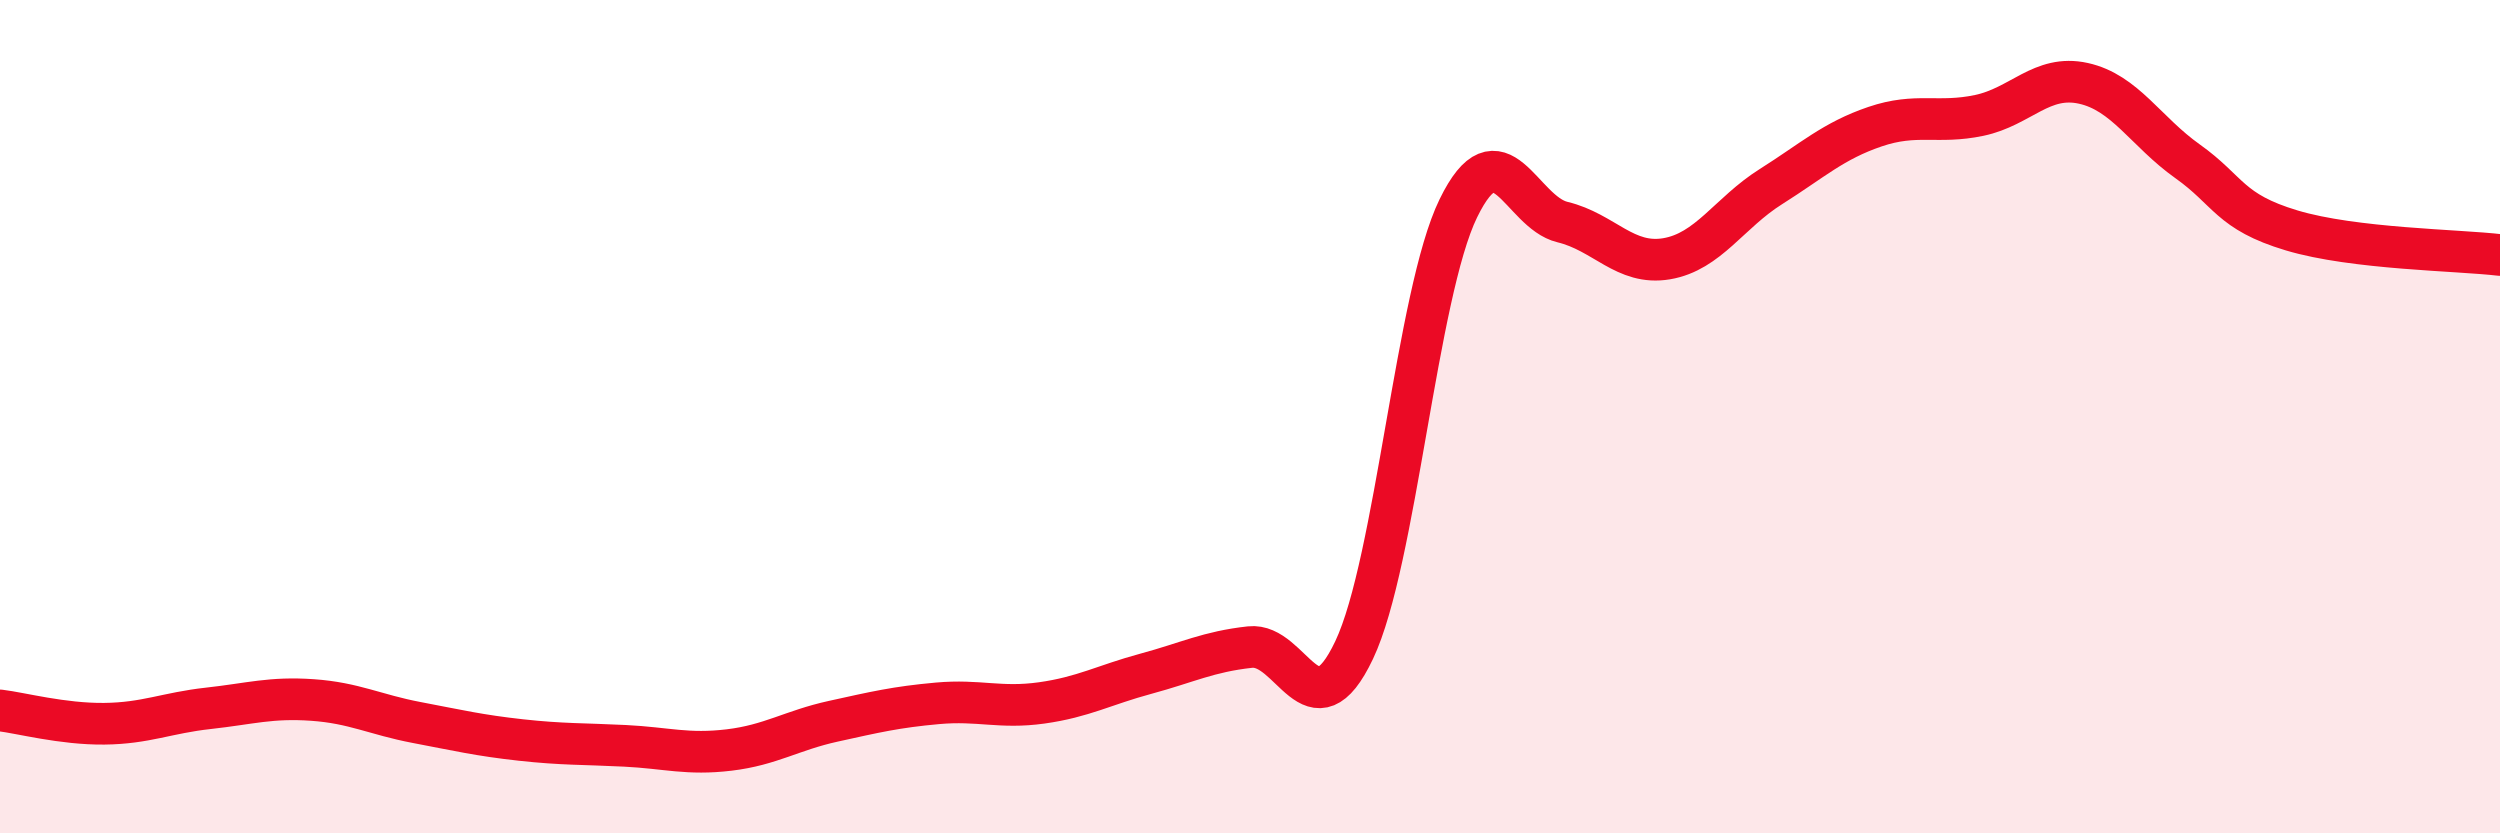 
    <svg width="60" height="20" viewBox="0 0 60 20" xmlns="http://www.w3.org/2000/svg">
      <path
        d="M 0,17.05 C 0.5,17.11 1.5,17.38 2.5,17.37 C 3.5,17.36 4,17.11 5,17 C 6,16.89 6.5,16.73 7.5,16.8 C 8.5,16.87 9,17.15 10,17.34 C 11,17.53 11.5,17.65 12.5,17.76 C 13.5,17.87 14,17.85 15,17.9 C 16,17.95 16.5,18.12 17.5,18 C 18.5,17.88 19,17.53 20,17.31 C 21,17.09 21.5,16.97 22.5,16.88 C 23.5,16.79 24,17.01 25,16.87 C 26,16.73 26.5,16.44 27.5,16.17 C 28.5,15.9 29,15.64 30,15.53 C 31,15.42 31.5,17.71 32.5,15.6 C 33.5,13.49 34,7.05 35,5 C 36,2.95 36.5,5.09 37.5,5.33 C 38.5,5.57 39,6.38 40,6.21 C 41,6.04 41.5,5.11 42.5,4.48 C 43.5,3.85 44,3.38 45,3.04 C 46,2.7 46.5,2.98 47.5,2.77 C 48.5,2.56 49,1.78 50,2 C 51,2.22 51.5,3.16 52.5,3.87 C 53.5,4.58 53.5,5.08 55,5.53 C 56.5,5.98 59,6 60,6.12L60 20L0 20Z"
        fill="#EB0A25"
        opacity="0.1"
        stroke-linecap="round"
        stroke-linejoin="round"
      />
      <path
        d="M 0,17.05 C 0.5,17.11 1.5,17.38 2.5,17.37 C 3.5,17.36 4,17.11 5,17 C 6,16.89 6.5,16.73 7.5,16.8 C 8.5,16.87 9,17.15 10,17.34 C 11,17.53 11.5,17.65 12.5,17.76 C 13.5,17.87 14,17.85 15,17.9 C 16,17.95 16.5,18.12 17.5,18 C 18.5,17.88 19,17.53 20,17.31 C 21,17.09 21.5,16.97 22.5,16.88 C 23.5,16.79 24,17.01 25,16.87 C 26,16.73 26.5,16.44 27.5,16.17 C 28.5,15.9 29,15.64 30,15.53 C 31,15.42 31.5,17.71 32.5,15.6 C 33.5,13.49 34,7.05 35,5 C 36,2.95 36.5,5.09 37.5,5.33 C 38.5,5.57 39,6.38 40,6.21 C 41,6.04 41.5,5.11 42.5,4.48 C 43.5,3.85 44,3.38 45,3.04 C 46,2.7 46.5,2.98 47.5,2.77 C 48.5,2.56 49,1.78 50,2 C 51,2.22 51.5,3.16 52.5,3.87 C 53.5,4.58 53.5,5.08 55,5.53 C 56.5,5.98 59,6 60,6.12"
        stroke="#EB0A25"
        stroke-width="1"
        fill="none"
        stroke-linecap="round"
        stroke-linejoin="round"
      />
    </svg>
  